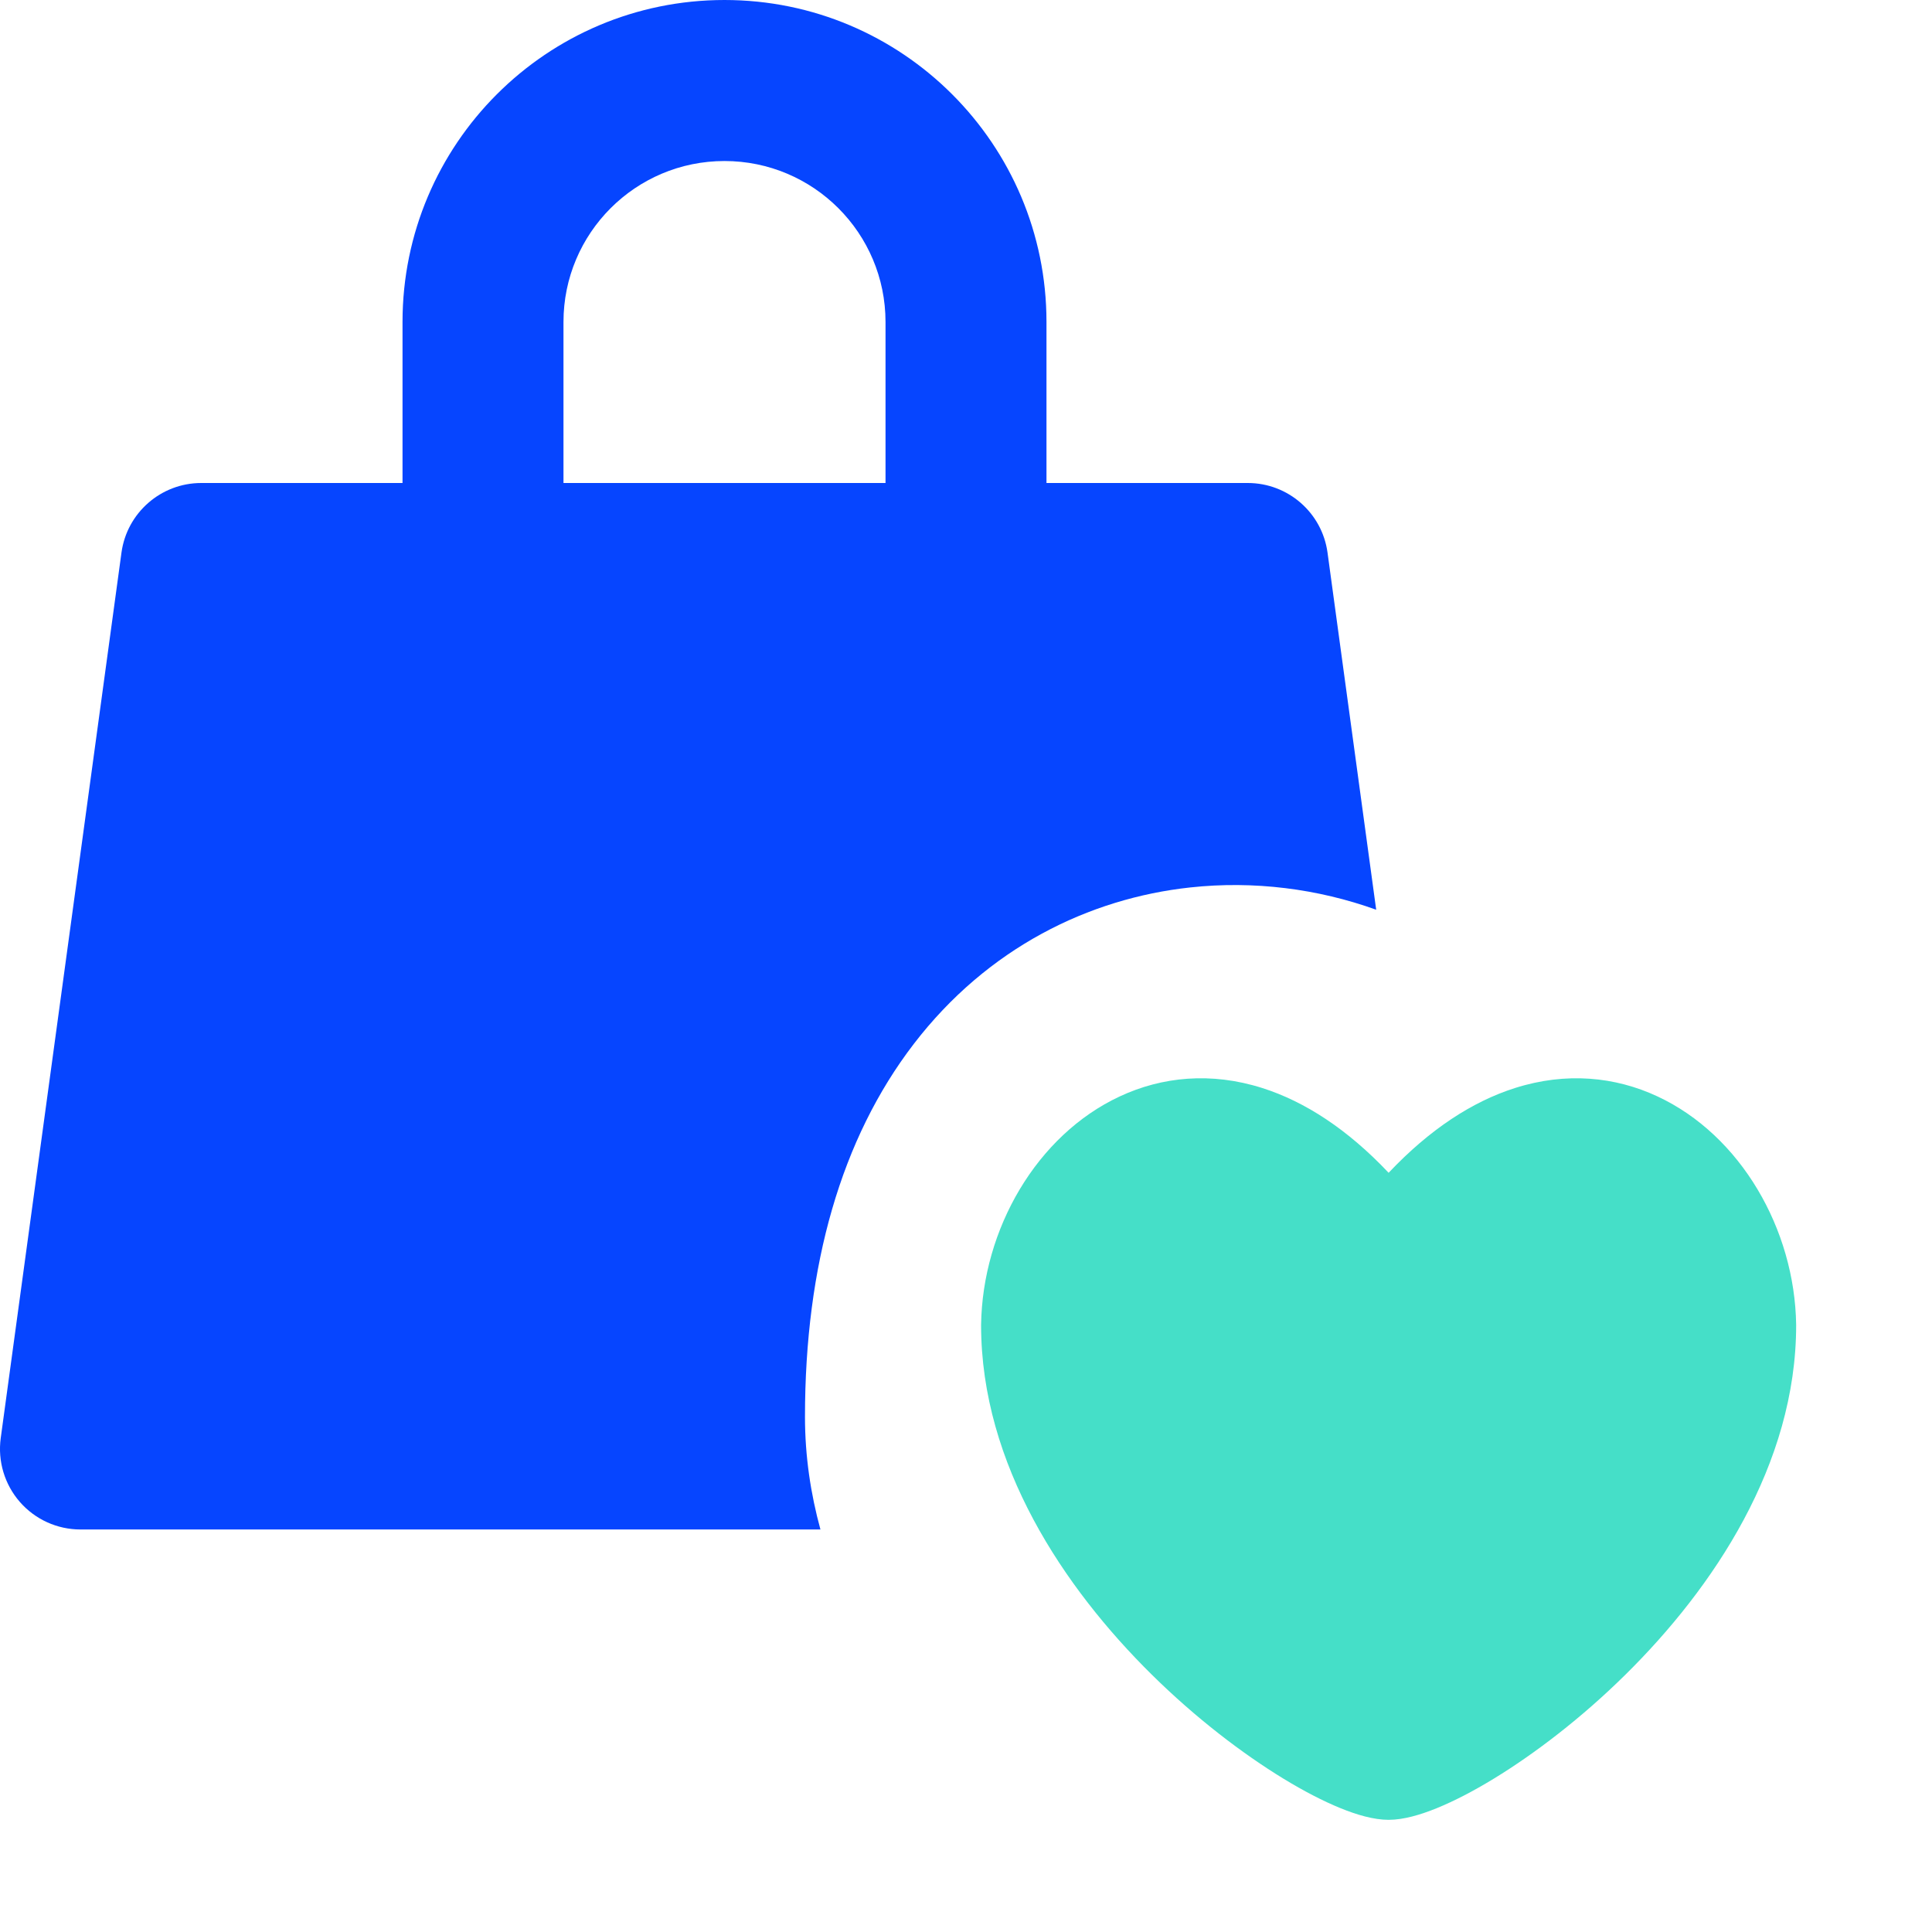 <svg xmlns="http://www.w3.org/2000/svg" fill="none" viewBox="0 0 32 32" height="32" width="32">
<path fill="#0645FF" d="M9.333 5.333C9.333 3.861 10.527 2.667 12 2.667C13.473 2.667 14.667 3.861 14.667 5.333V8H9.333V5.333ZM6.667 8V5.333C6.667 2.388 9.054 0 12 0C14.945 0 17.333 2.388 17.333 5.333V8H20.667C21.334 8 21.898 8.493 21.988 9.153L22.794 15.068C21.83 14.721 20.769 14.584 19.713 14.699C18.04 14.88 16.358 15.697 15.135 17.291C13.932 18.858 13.333 20.959 13.333 23.467C13.333 24.122 13.428 24.745 13.589 25.333H1.333C0.948 25.333 0.582 25.167 0.329 24.877C0.076 24.587 -0.04 24.201 0.012 23.82L2.012 9.153C2.102 8.493 2.667 8 3.333 8H6.667Z" clip-rule="evenodd" fill-rule="evenodd"></path>
<g clip-path="url(#clip0_9959_74994)">
<path fill="#45DFC8" d="M29.75 21.942C29.727 20.36 28.831 18.802 27.453 18.16C26.753 17.833 25.94 17.752 25.093 18.021C24.388 18.245 23.681 18.704 23 19.425C22.319 18.704 21.612 18.245 20.907 18.021C20.06 17.752 19.247 17.833 18.547 18.16C17.169 18.802 16.273 20.36 16.25 21.942L16.25 21.949C16.25 24.257 17.622 26.301 19.076 27.736C19.809 28.46 20.584 29.049 21.259 29.461C21.597 29.667 21.916 29.832 22.2 29.948C22.47 30.058 22.752 30.142 23 30.142C23.248 30.142 23.53 30.058 23.8 29.948C24.084 29.832 24.403 29.667 24.741 29.461C25.416 29.049 26.191 28.46 26.924 27.736C28.378 26.301 29.75 24.257 29.75 21.949L29.75 21.942Z" clip-rule="evenodd" fill-rule="evenodd"></path>
</g>
<defs>
<clipPath id="clip0_9959_74994">
<rect transform="translate(16 17)" fill="white" height="14" width="14"></rect>
</clipPath>
</defs>
</svg>
